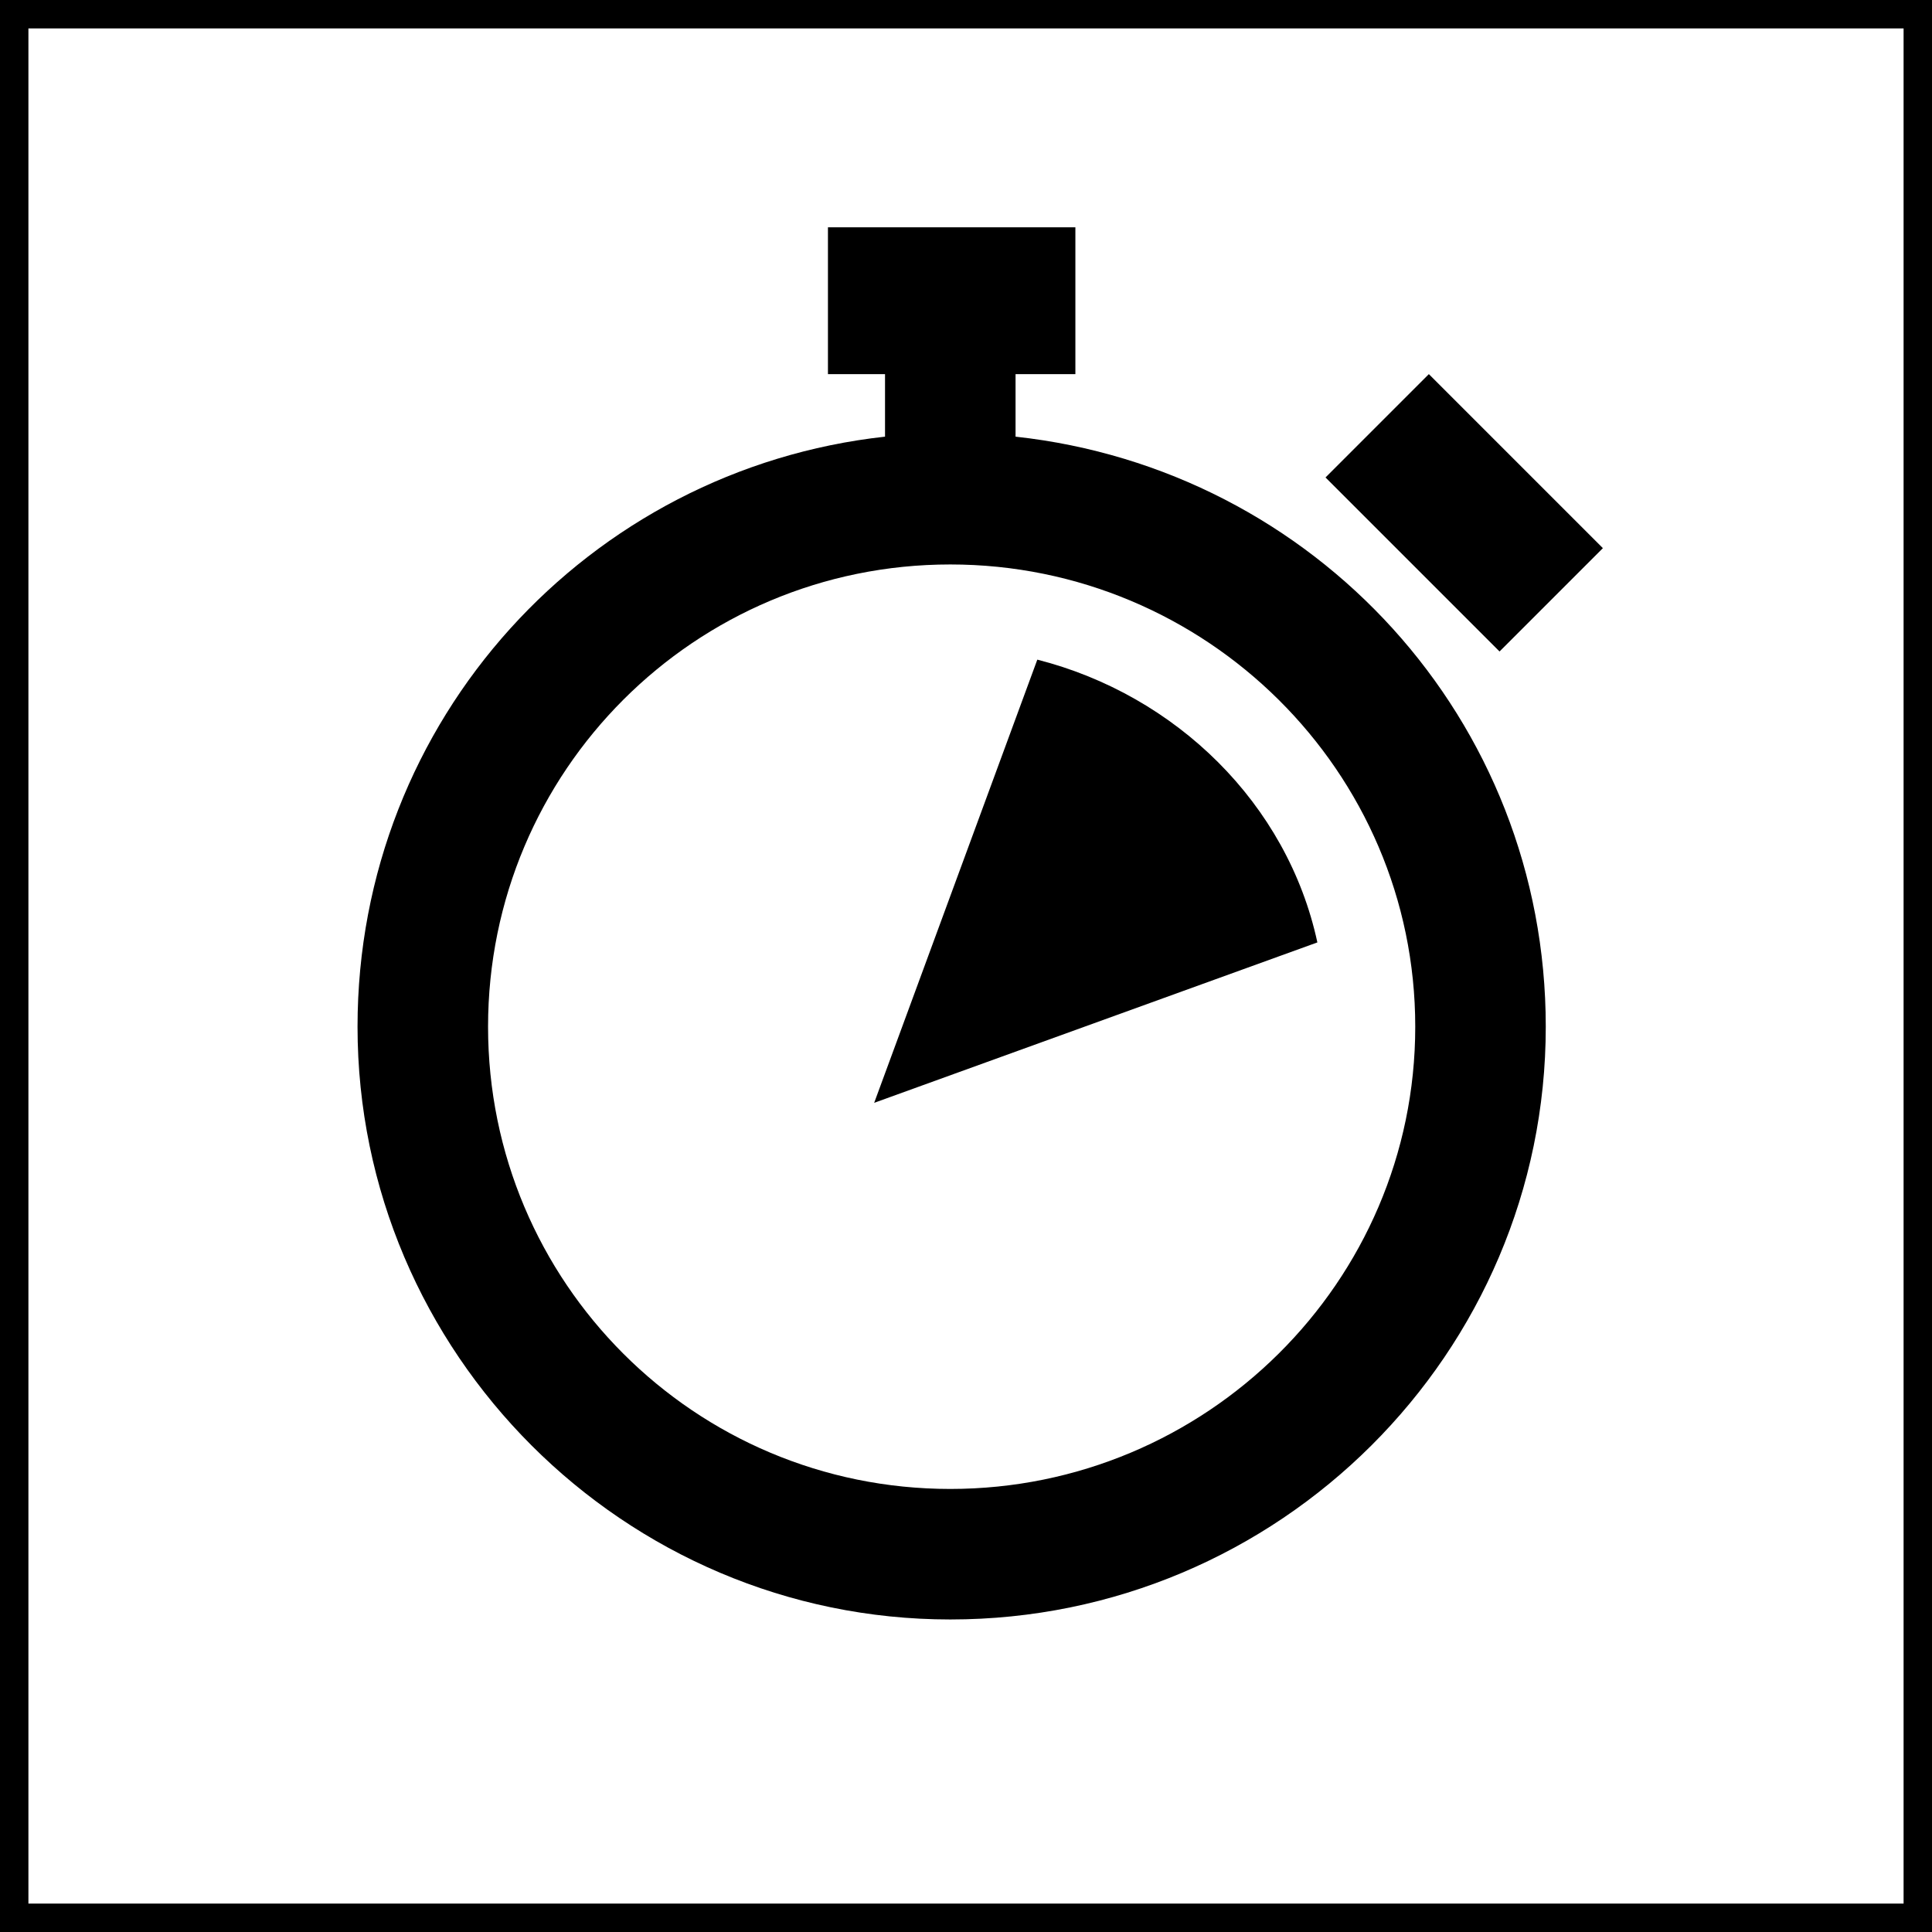 <svg width="68" height="68" viewBox="0 0 68 68" fill="none" xmlns="http://www.w3.org/2000/svg">
<rect x="0.5" y="0.5" width="67" height="67" stroke="black"/>
<path d="M52.779 22.93L46.654 16.805L50.291 13.168L56.416 19.293L52.779 22.93ZM54.406 36.137C54.406 47.621 45.027 57 33.447 57C21.963 57 12.584 47.621 12.584 36.137C12.584 25.322 20.719 16.518 31.15 15.369V13.168H29.141V8H37.85V13.168H35.744V15.369C46.272 16.518 54.406 25.322 54.406 36.137ZM49.812 36.137C49.812 27.141 42.443 19.867 33.447 19.867C24.451 19.867 17.178 27.141 17.178 36.137C17.178 45.133 24.451 52.406 33.447 52.406C42.443 52.406 49.812 45.133 49.812 36.137ZM36.51 23.217L30.768 38.816L46.367 33.17C45.315 28.289 41.391 24.461 36.51 23.217Z" fill="black"/>
</svg>

